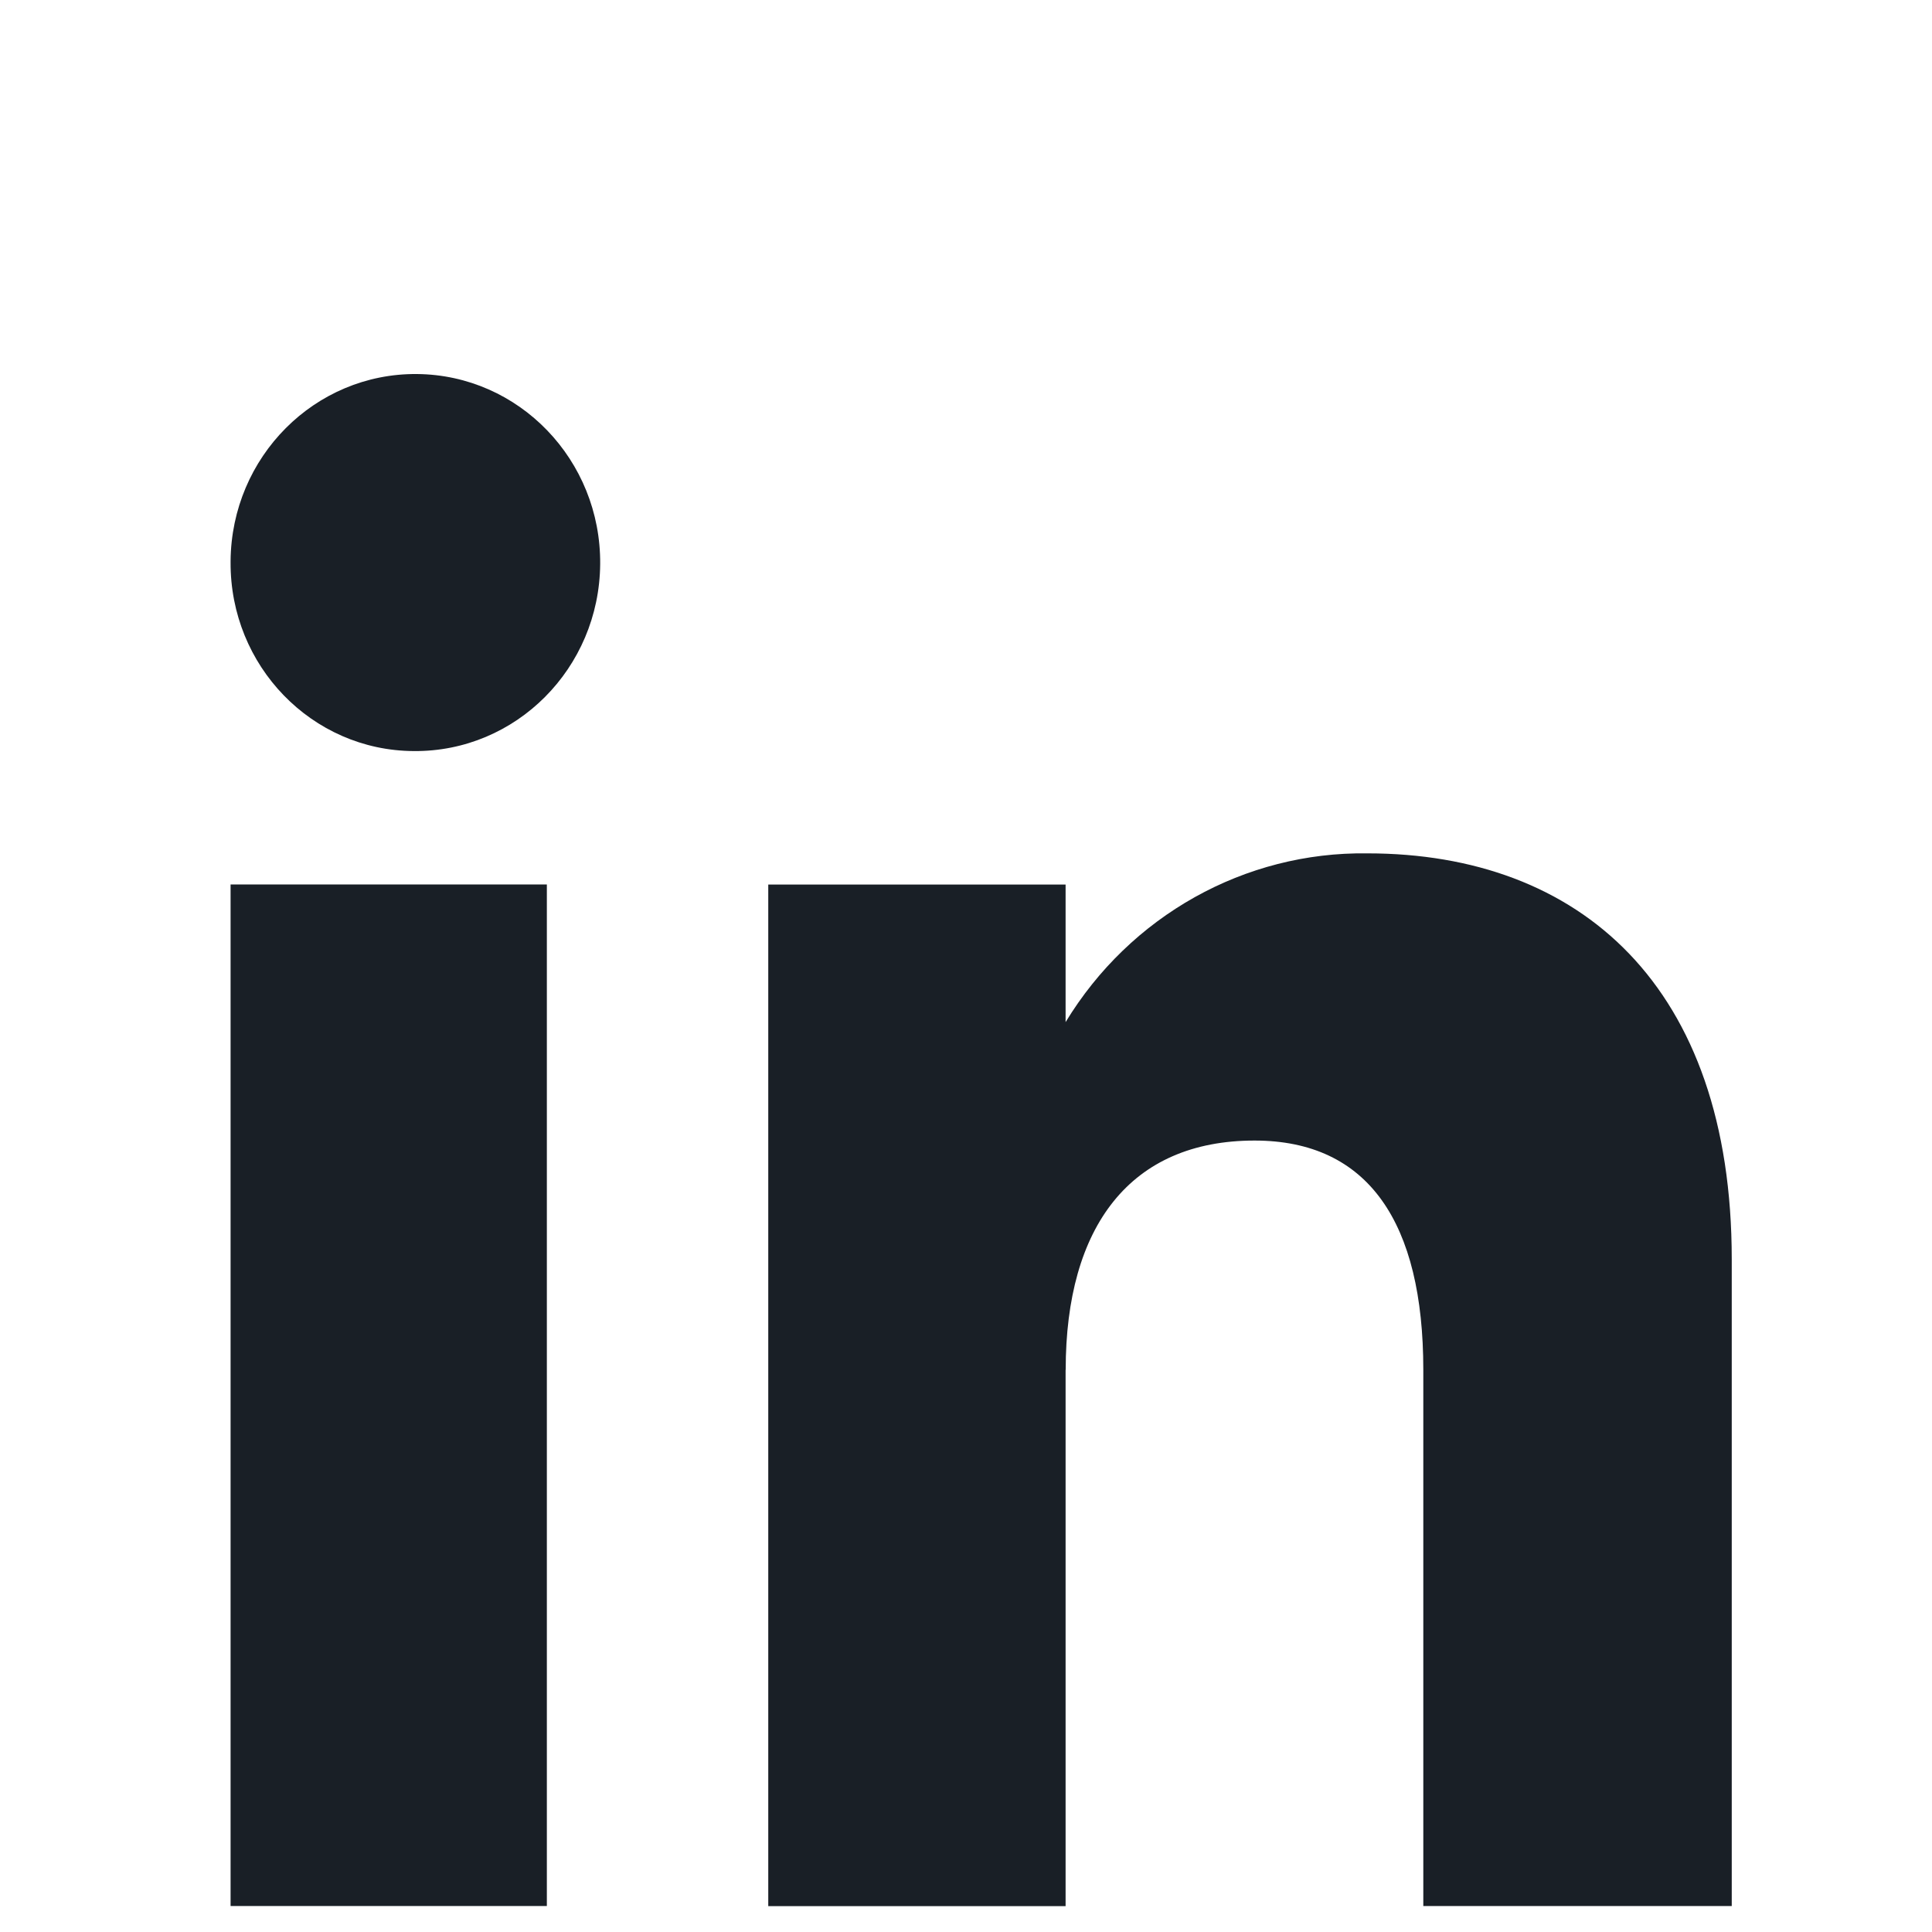 <?xml version="1.0" encoding="UTF-8"?><svg id="a" xmlns="http://www.w3.org/2000/svg" xmlns:xlink="http://www.w3.org/1999/xlink" viewBox="0 0 200 200"><defs><style>.cls-1,.cls-2{fill:none;}.cls-3{fill:#191f26;}.cls-2{clip-path:url(#clippath);}</style><clipPath id="clippath"><rect class="cls-1" x="20.72" y="38.69" width="158.55" height="158.62"/></clipPath></defs><rect id="b" class="cls-3" x="23.87" y="91.56" width="32.74" height="105.75"/><g id="c"><g class="cls-2"><g id="e"><path id="f" class="cls-3" d="m42.84,77.75c10.57.09,19.2-8.57,19.29-19.35s-8.4-19.59-18.97-19.68-19.2,8.57-19.29,19.35v.13c-.06,10.74,8.42,19.49,18.94,19.55h.03"/><path id="g" class="cls-3" d="m110.32,141.8c0-14.86,6.7-23.73,19.55-23.73,11.8,0,17.47,8.52,17.47,23.73v55.51h31.93v-66.95c0-28.32-15.74-42.02-37.72-42.02-12.69-.18-24.55,6.45-31.24,17.47v-14.24h-30.78v105.75h30.78v-55.52h0Z"/></g></g></g></svg>